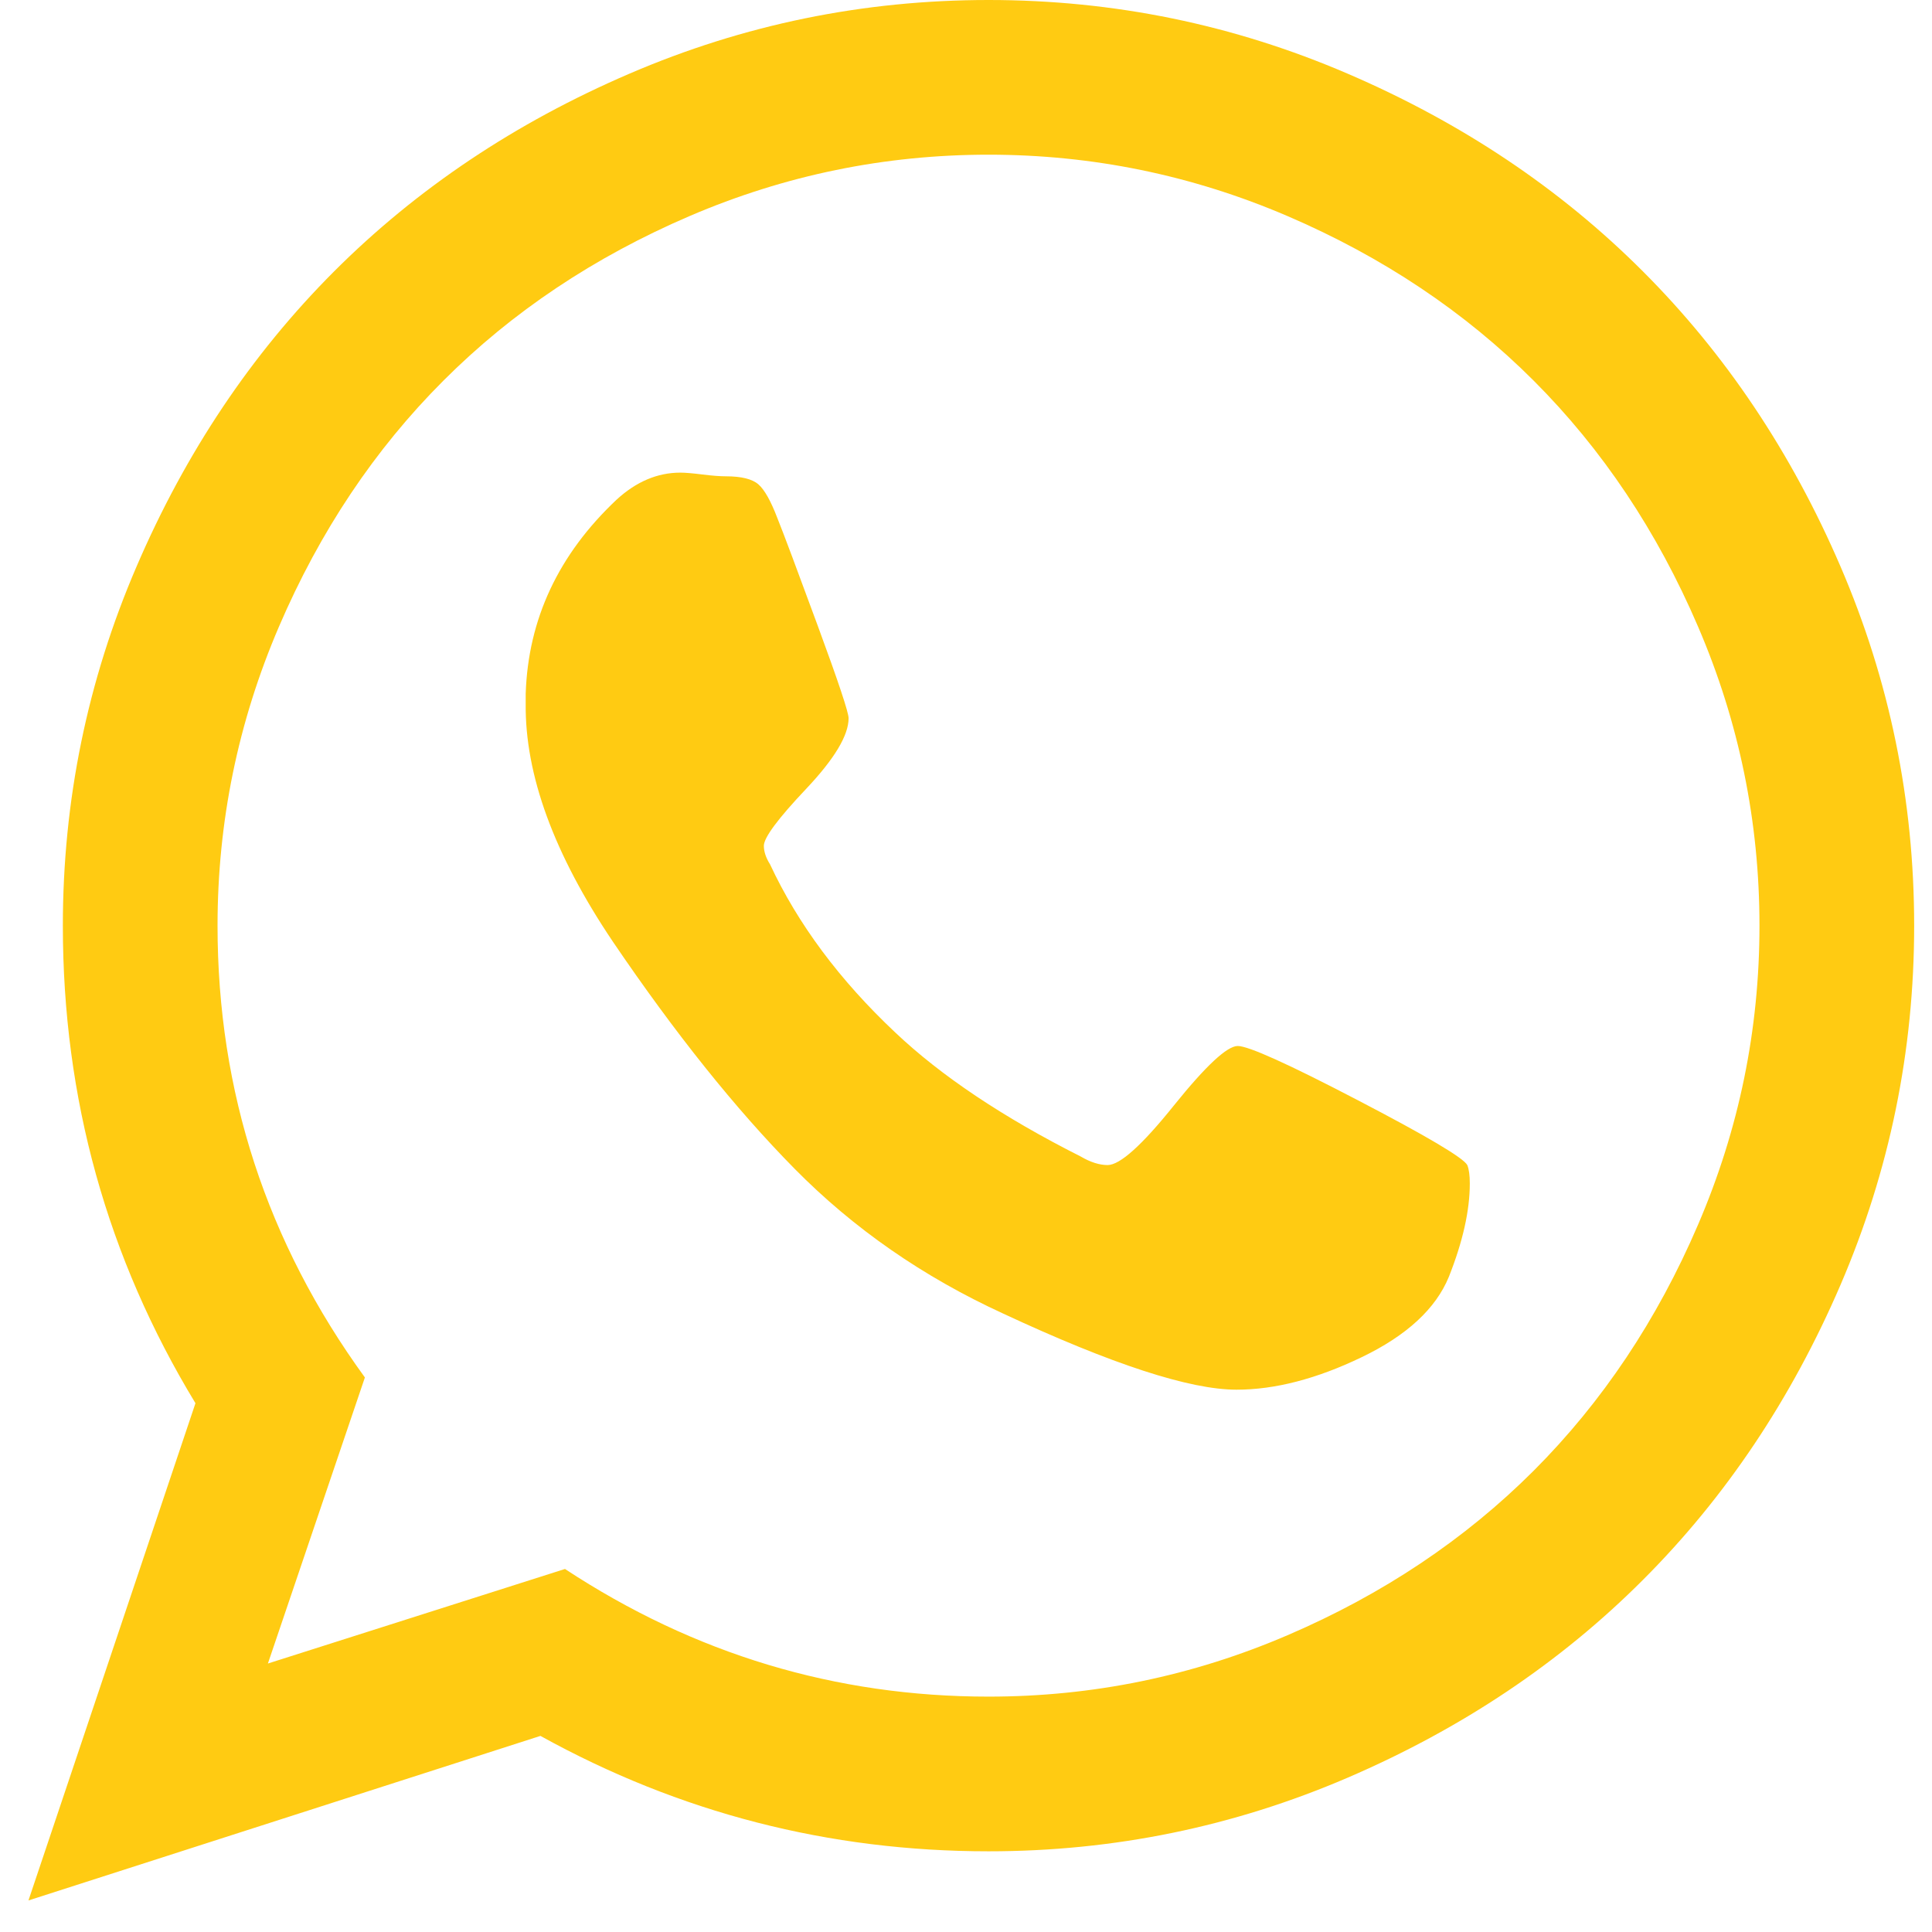 <?xml version="1.0" encoding="UTF-8"?> <svg xmlns="http://www.w3.org/2000/svg" width="30" height="30" viewBox="0 0 30 30" fill="none"> <path d="M19.22 16.242C19.385 16.242 20.004 16.521 21.078 17.081C22.152 17.64 22.721 17.977 22.784 18.091C22.81 18.154 22.823 18.25 22.823 18.377C22.823 18.796 22.715 19.279 22.498 19.826C22.295 20.321 21.844 20.738 21.145 21.074C20.446 21.411 19.798 21.579 19.201 21.579C18.476 21.579 17.269 21.186 15.579 20.398C14.333 19.826 13.253 19.076 12.338 18.148C11.423 17.22 10.482 16.045 9.516 14.621C8.601 13.262 8.15 12.029 8.163 10.923V10.771C8.201 9.614 8.671 8.61 9.574 7.759C9.879 7.479 10.209 7.339 10.565 7.339C10.641 7.339 10.756 7.349 10.908 7.368C11.061 7.387 11.181 7.396 11.27 7.396C11.512 7.396 11.68 7.438 11.775 7.52C11.871 7.603 11.969 7.778 12.071 8.045C12.173 8.299 12.382 8.858 12.7 9.722C13.018 10.586 13.177 11.063 13.177 11.152C13.177 11.419 12.957 11.784 12.519 12.248C12.08 12.712 11.861 13.007 11.861 13.134C11.861 13.223 11.893 13.319 11.957 13.421C12.389 14.348 13.037 15.219 13.901 16.032C14.613 16.706 15.572 17.348 16.779 17.957C16.932 18.047 17.072 18.091 17.199 18.091C17.39 18.091 17.733 17.783 18.228 17.166C18.724 16.55 19.054 16.242 19.22 16.242ZM15.35 26.345C16.964 26.345 18.511 26.028 19.992 25.392C21.472 24.757 22.746 23.905 23.814 22.838C24.881 21.77 25.733 20.496 26.368 19.015C27.004 17.535 27.321 15.988 27.321 14.374C27.321 12.76 27.004 11.212 26.368 9.732C25.733 8.251 24.881 6.977 23.814 5.91C22.746 4.842 21.472 3.991 19.992 3.355C18.511 2.72 16.964 2.402 15.35 2.402C13.736 2.402 12.188 2.72 10.708 3.355C9.227 3.991 7.953 4.842 6.886 5.91C5.818 6.977 4.967 8.251 4.331 9.732C3.696 11.212 3.378 12.76 3.378 14.374C3.378 16.953 4.141 19.292 5.666 21.389L4.16 25.831L8.773 24.363C10.781 25.684 12.973 26.345 15.35 26.345ZM15.35 0C17.294 0 19.153 0.381 20.926 1.144C22.699 1.906 24.227 2.929 25.51 4.213C26.794 5.497 27.817 7.025 28.58 8.798C29.342 10.57 29.723 12.429 29.723 14.374C29.723 16.318 29.342 18.177 28.58 19.95C27.817 21.723 26.794 23.251 25.51 24.534C24.227 25.818 22.699 26.841 20.926 27.604C19.153 28.366 17.294 28.747 15.35 28.747C12.872 28.747 10.552 28.15 8.392 26.955L0.442 29.51L3.035 21.789C1.662 19.527 0.976 17.055 0.976 14.374C0.976 12.429 1.357 10.57 2.12 8.798C2.882 7.025 3.906 5.497 5.189 4.213C6.473 2.929 8.001 1.906 9.774 1.144C11.547 0.381 13.405 0 15.35 0Z" fill="#FFCB12"></path> </svg> 